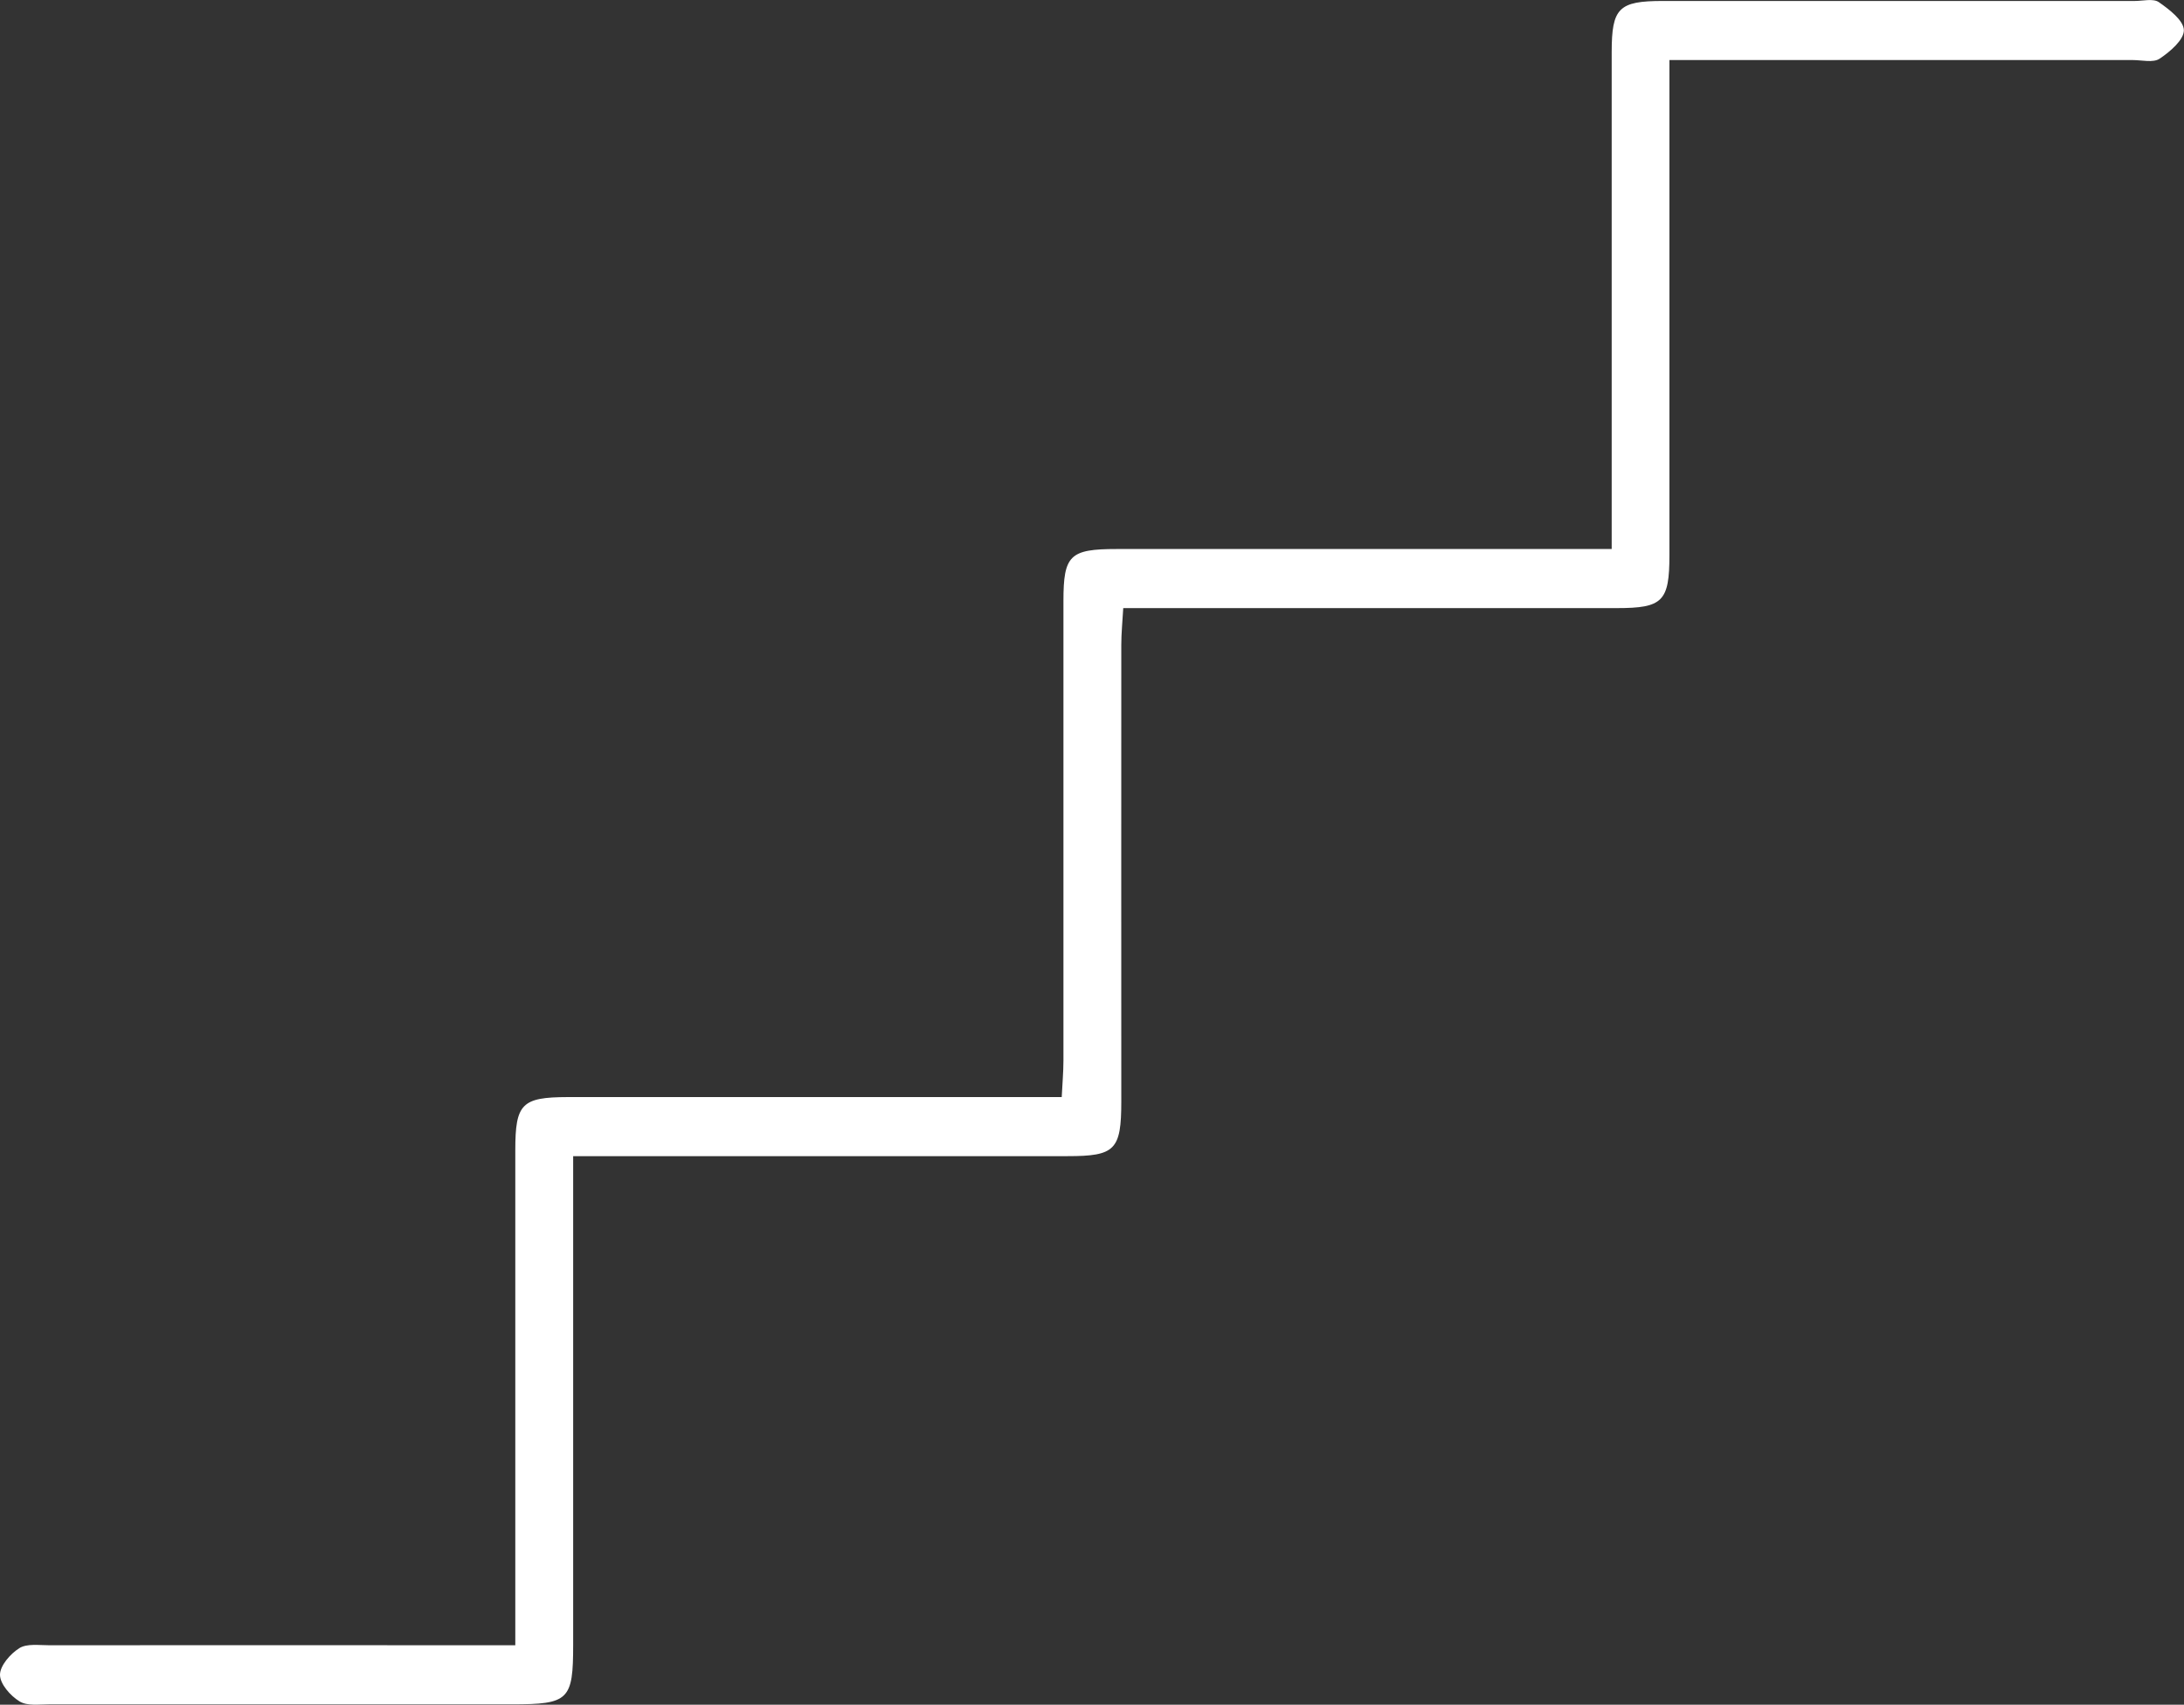 <svg xmlns="http://www.w3.org/2000/svg" viewBox="0 0 178.9 139.66"><rect x="0" y="0" width="178.9" height="139.66" fill="#333333" stroke="none"/><defs><style>.e{fill:#fff;}</style></defs><g id="a"></g><g id="b"><g id="c"><g id="d"><path class="e" d="M42.21,134.78v-3.15c0-12.47,0-24.94,0-37.4,0-3.81,.53-4.34,4.29-4.35,12.47,0,24.94,0,37.41,0h3.06c.05-1.08,.14-2.03,.14-2.98,0-12.55,0-25.1,0-37.65,0-3.77,.52-4.27,4.37-4.27,12.47,0,24.94,0,37.41,0h3.13v-3.06c0-12.55,0-25.1,0-37.65,0-3.62,.58-4.19,4.19-4.19,12.89,0,25.77,0,38.66,0,.66,0,1.5-.22,1.96,.09,.86,.6,2.04,1.5,2.06,2.3,.01,.79-1.13,1.77-1.99,2.34-.52,.35-1.45,.11-2.2,.11-11.64,0-23.28,0-34.92,0h-3.03c0,1.2,0,2.17,0,3.15,0,12.47,0,24.94,0,37.4,0,3.81-.55,4.35-4.31,4.35-12.47,0-24.94,0-37.41,0h-3.02c-.06,1.09-.16,2.04-.16,3-.01,12.47,0,24.94,0,37.4,0,4-.5,4.5-4.41,4.5-12.47,0-24.94,0-37.41,0h-3.08v3.1c0,12.3,0,24.6,0,36.91,0,4.56-.35,4.9-5.01,4.9-12.64,0-25.27,0-37.91,0-.82,0-1.81,.15-2.43-.24C.85,138.93,0,137.96,0,137.21c0-.75,.85-1.72,1.58-2.18,.62-.39,1.61-.24,2.43-.24,11.72-.01,23.44,0,35.17,0h3.03Z"></path></g></g></g></svg>